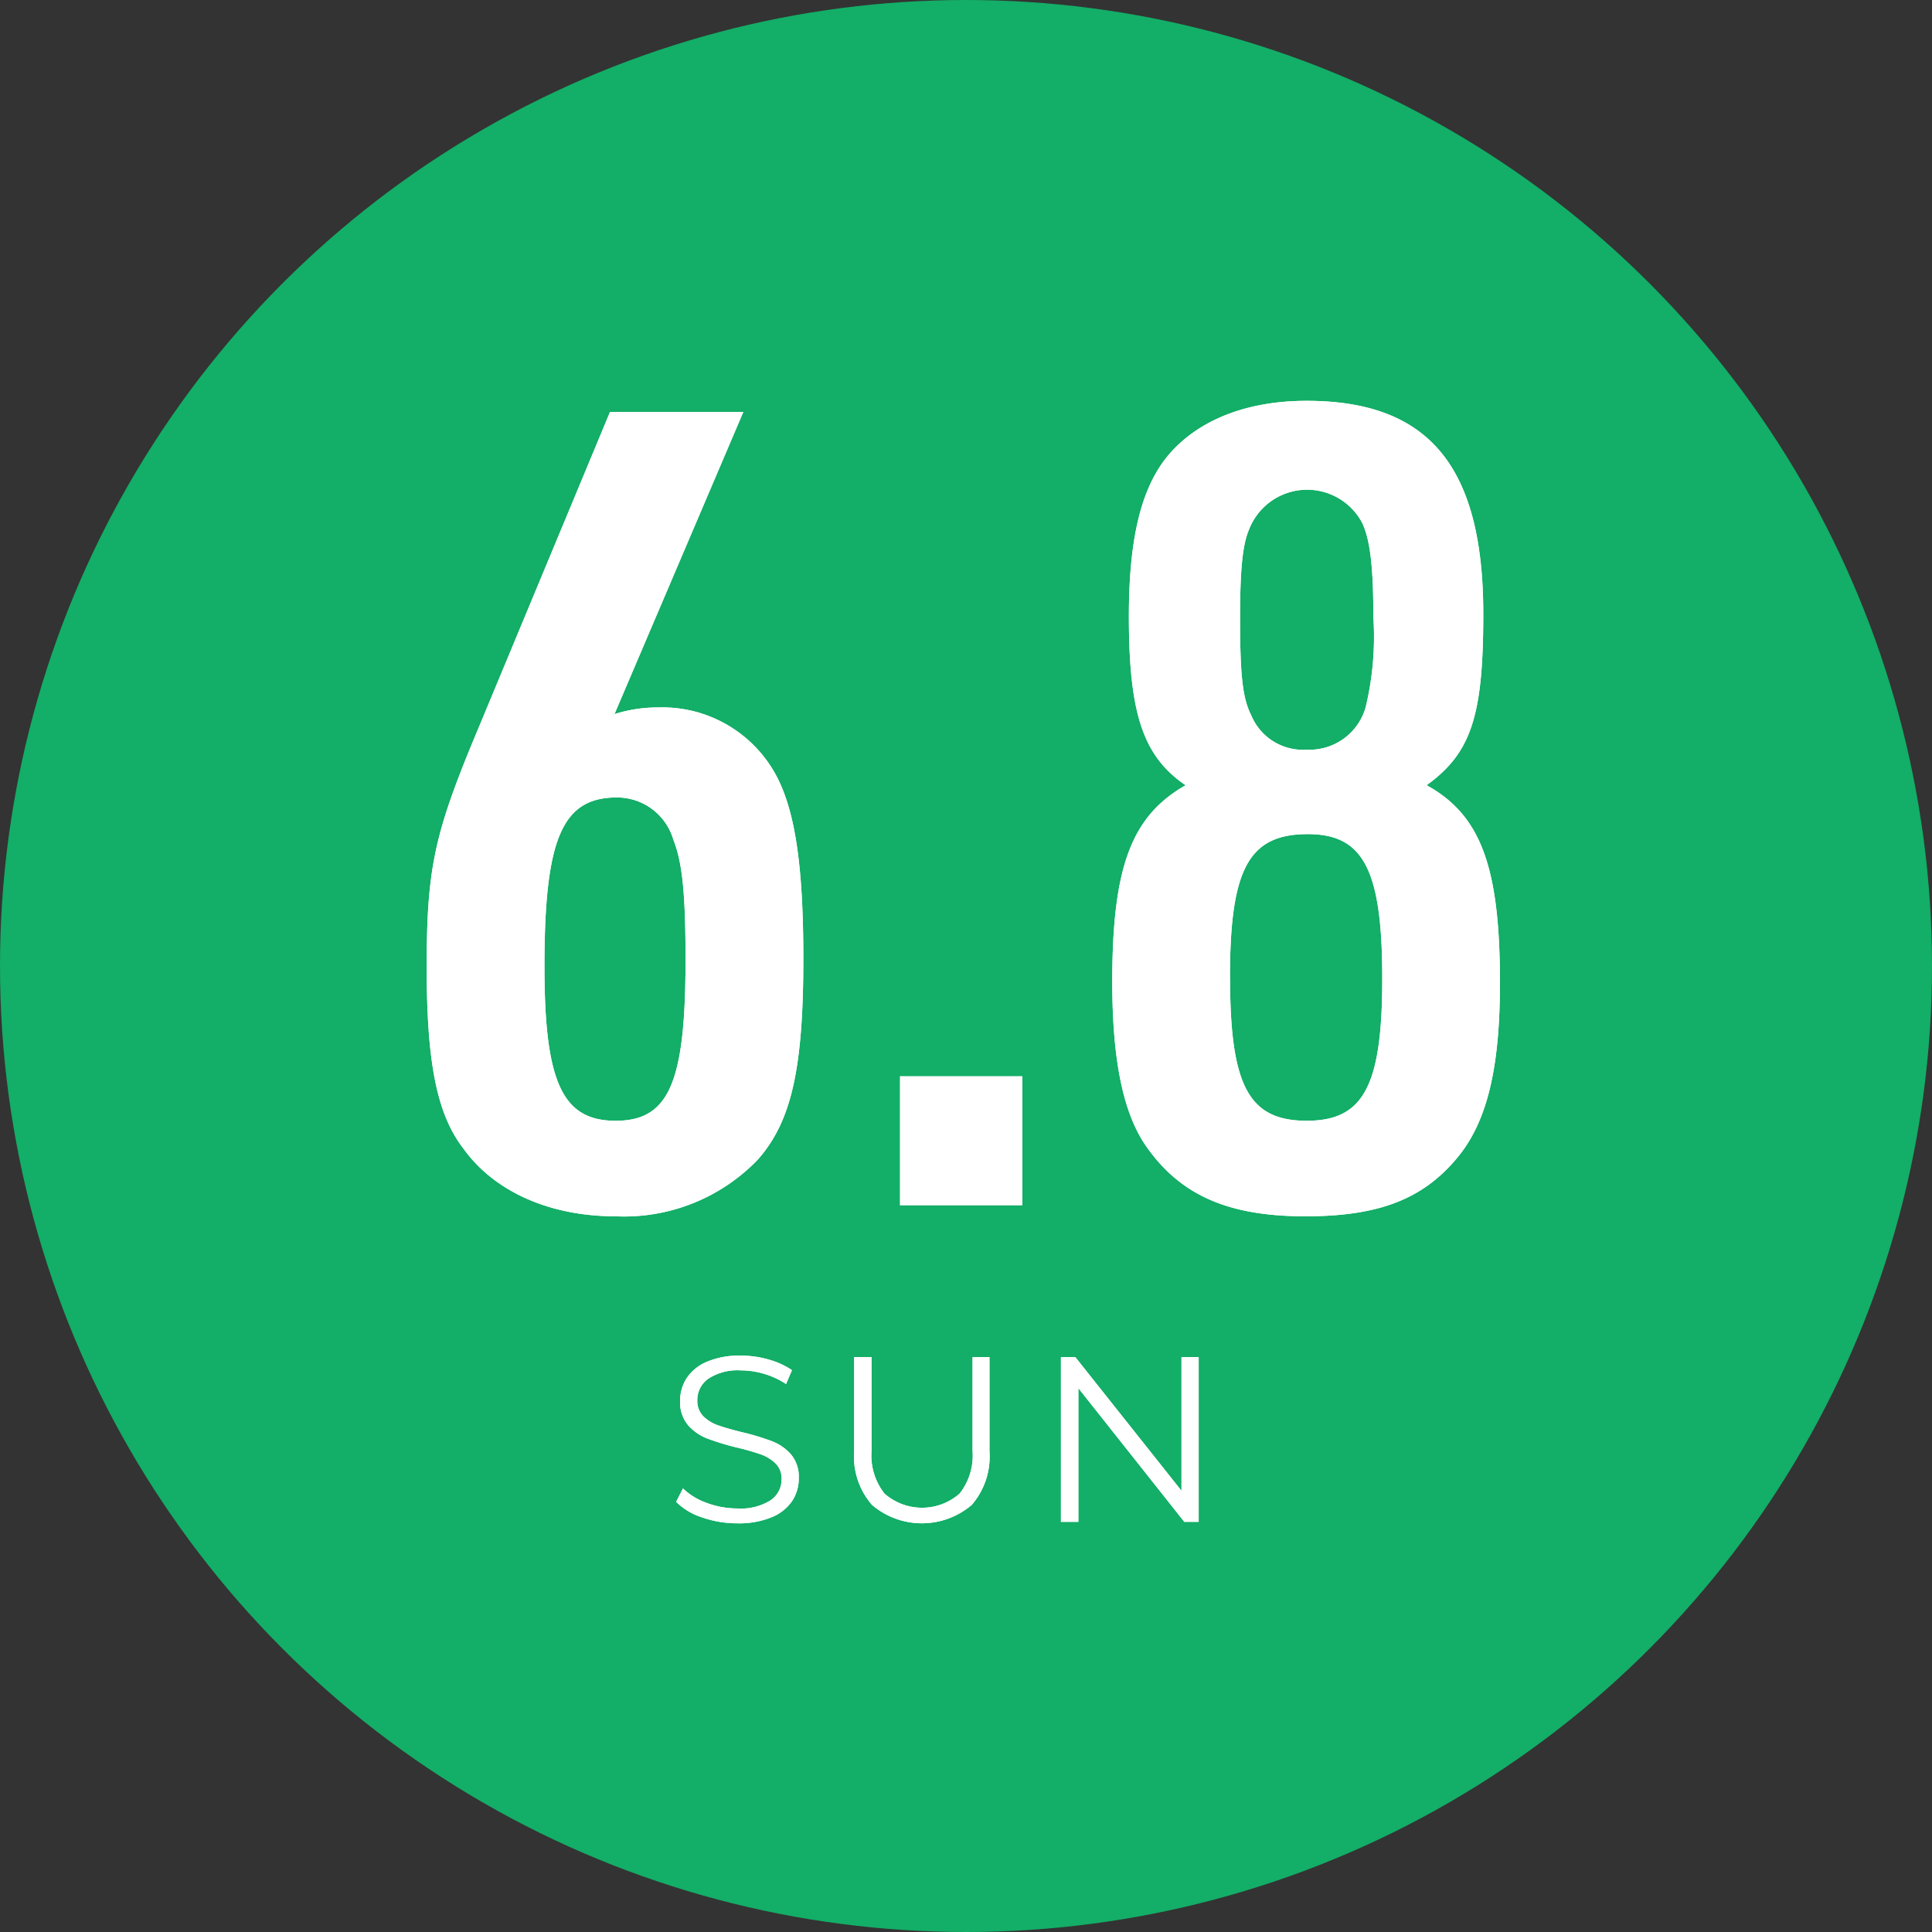 <svg xmlns="http://www.w3.org/2000/svg" width="108.834" height="108.833" viewBox="0 0 108.834 108.833"><rect x="0" y="0" width="108.834" height="108.833" fill="#333333" stroke="none"/><g transform="translate(-415 -6652.083)"><ellipse cx="54.417" cy="54.417" rx="54.417" ry="54.417" transform="translate(415 6652.083)" fill="#13ae67"/><g transform="translate(439.037 6674.663)"><g transform="translate(0 0)"><path d="M994.87,99.186a7.952,7.952,0,0,1,2.441-.376,7.277,7.277,0,0,1,6.759,4.005c1,2,1.44,5.07,1.44,10.139,0,6.258-.688,9.2-2.566,11.327a10.453,10.453,0,0,1-8.011,3.193c-3.692,0-6.822-1.377-8.574-3.818-1.5-1.94-2.066-4.882-2.066-10.2,0-5.633.438-7.573,2.879-13.394l7.448-17.9h7.51Zm-3.943,14.207c0,6.509,1,8.7,4.005,8.7s3.943-2.128,3.943-9.075c0-3.755-.187-5.507-.688-6.759A3.3,3.3,0,0,0,995,103.88C991.928,103.88,990.927,106.2,990.927,113.393Z" transform="translate(-984.293 -81.537)" fill="#fff"/><path d="M1020.9,133.544h6.885v7.26H1020.9Z" transform="translate(-994.235 -95.493)" fill="#fff"/><path d="M1038.248,93.446c0-4.569.751-7.51,2.441-9.326s4.319-2.816,7.573-2.816c6.884,0,9.951,3.692,9.951,12.016,0,5.758-.688,7.823-3.192,9.638,3.067,1.69,4.131,4.631,4.131,11.14,0,4.882-.751,7.886-2.441,9.888-1.94,2.316-4.443,3.255-8.511,3.255-4.256,0-6.947-1.127-8.887-3.818-1.377-1.877-2-4.944-2-9.387,0-6.446,1.064-9.326,4.13-11.077C1039.062,101.331,1038.248,98.953,1038.248,93.446Zm5.7,20.34c0,6.133,1.064,8.073,4.319,8.073,3.192,0,4.255-1.94,4.255-8.011,0-6.133-1.063-8.136-4.193-8.136C1045.007,105.712,1043.943,107.652,1043.943,113.785Zm1.064-25.221c-.376.876-.5,2.378-.5,4.944,0,3.191.125,4.506.626,5.507a3.156,3.156,0,0,0,3.129,1.94,3.29,3.29,0,0,0,3.317-2.378,16.975,16.975,0,0,0,.438-5.069c0-2.879-.188-4.381-.626-5.32a3.509,3.509,0,0,0-6.384.376Z" transform="translate(-998.693 -81.304)" fill="#fff"/><path d="M994.87,99.186a7.952,7.952,0,0,1,2.441-.376,7.277,7.277,0,0,1,6.759,4.005c1,2,1.44,5.07,1.44,10.139,0,6.258-.688,9.2-2.566,11.327a10.453,10.453,0,0,1-8.011,3.193c-3.692,0-6.822-1.377-8.574-3.818-1.5-1.94-2.066-4.882-2.066-10.2,0-5.633.438-7.573,2.879-13.394l7.448-17.9h7.51Zm-3.943,14.207c0,6.509,1,8.7,4.005,8.7s3.943-2.128,3.943-9.075c0-3.755-.187-5.507-.688-6.759A3.3,3.3,0,0,0,995,103.88C991.928,103.88,990.927,106.2,990.927,113.393Z" transform="translate(-984.293 -81.537)" fill="#fff"/><path d="M1020.9,133.544h6.885v7.26H1020.9Z" transform="translate(-994.235 -95.493)" fill="#fff"/><path d="M1038.248,93.446c0-4.569.751-7.51,2.441-9.326s4.319-2.816,7.573-2.816c6.884,0,9.951,3.692,9.951,12.016,0,5.758-.688,7.823-3.192,9.638,3.067,1.69,4.131,4.631,4.131,11.14,0,4.882-.751,7.886-2.441,9.888-1.94,2.316-4.443,3.255-8.511,3.255-4.256,0-6.947-1.127-8.887-3.818-1.377-1.877-2-4.944-2-9.387,0-6.446,1.064-9.326,4.13-11.077C1039.062,101.331,1038.248,98.953,1038.248,93.446Zm5.7,20.34c0,6.133,1.064,8.073,4.319,8.073,3.192,0,4.255-1.94,4.255-8.011,0-6.133-1.063-8.136-4.193-8.136C1045.007,105.712,1043.943,107.652,1043.943,113.785Zm1.064-25.221c-.376.876-.5,2.378-.5,4.944,0,3.191.125,4.506.626,5.507a3.156,3.156,0,0,0,3.129,1.94,3.29,3.29,0,0,0,3.317-2.378,16.975,16.975,0,0,0,.438-5.069c0-2.879-.188-4.381-.626-5.32a3.509,3.509,0,0,0-6.384.376Z" transform="translate(-998.693 -81.304)" fill="#fff"/></g><g transform="translate(14.051 53.788)"><path d="M1005.049,164.26a3.651,3.651,0,0,1-1.466-.876l.385-.756a3.7,3.7,0,0,0,1.339.816,4.9,4.9,0,0,0,1.724.312,3.154,3.154,0,0,0,1.87-.458,1.41,1.41,0,0,0,.623-1.187,1.187,1.187,0,0,0-.338-.889,2.286,2.286,0,0,0-.829-.511,13.456,13.456,0,0,0-1.366-.391,14.437,14.437,0,0,1-1.671-.511,2.738,2.738,0,0,1-1.068-.75,1.99,1.99,0,0,1-.444-1.366,2.319,2.319,0,0,1,.371-1.28,2.545,2.545,0,0,1,1.141-.922,4.672,4.672,0,0,1,1.91-.345,5.627,5.627,0,0,1,1.557.219,4.482,4.482,0,0,1,1.321.6l-.332.782a4.57,4.57,0,0,0-1.246-.577,4.655,4.655,0,0,0-1.3-.192,3.008,3.008,0,0,0-1.838.471,1.462,1.462,0,0,0-.616,1.213,1.208,1.208,0,0,0,.339.9,2.2,2.2,0,0,0,.849.517q.509.179,1.372.391a13.9,13.9,0,0,1,1.651.5,2.722,2.722,0,0,1,1.068.743,1.967,1.967,0,0,1,.437,1.346,2.292,2.292,0,0,1-.377,1.28,2.537,2.537,0,0,1-1.161.915,4.839,4.839,0,0,1-1.923.339A5.964,5.964,0,0,1,1005.049,164.26Z" transform="translate(-1003.583 -155.149)" fill="#fff"/><path d="M1018.357,163.586a4.143,4.143,0,0,1-1.007-3.01v-5.318h.98v5.279a3.469,3.469,0,0,0,.73,2.413,3.208,3.208,0,0,0,4.23,0,3.468,3.468,0,0,0,.73-2.413v-5.279h.954v5.318a4.16,4.16,0,0,1-1,3.01,4.327,4.327,0,0,1-5.617,0Z" transform="translate(-1007.322 -155.179)" fill="#fff"/><path d="M1041.1,155.258v9.283h-.809l-5.968-7.532v7.532h-.982v-9.283h.809l5.982,7.533v-7.533Z" transform="translate(-1011.664 -155.179)" fill="#fff"/><path d="M1005.049,164.26a3.651,3.651,0,0,1-1.466-.876l.385-.756a3.7,3.7,0,0,0,1.339.816,4.9,4.9,0,0,0,1.724.312,3.154,3.154,0,0,0,1.87-.458,1.41,1.41,0,0,0,.623-1.187,1.187,1.187,0,0,0-.338-.889,2.286,2.286,0,0,0-.829-.511,13.456,13.456,0,0,0-1.366-.391,14.437,14.437,0,0,1-1.671-.511,2.738,2.738,0,0,1-1.068-.75,1.99,1.99,0,0,1-.444-1.366,2.319,2.319,0,0,1,.371-1.28,2.545,2.545,0,0,1,1.141-.922,4.672,4.672,0,0,1,1.91-.345,5.627,5.627,0,0,1,1.557.219,4.482,4.482,0,0,1,1.321.6l-.332.782a4.57,4.57,0,0,0-1.246-.577,4.655,4.655,0,0,0-1.3-.192,3.008,3.008,0,0,0-1.838.471,1.462,1.462,0,0,0-.616,1.213,1.208,1.208,0,0,0,.339.9,2.2,2.2,0,0,0,.849.517q.509.179,1.372.391a13.9,13.9,0,0,1,1.651.5,2.722,2.722,0,0,1,1.068.743,1.967,1.967,0,0,1,.437,1.346,2.292,2.292,0,0,1-.377,1.28,2.537,2.537,0,0,1-1.161.915,4.839,4.839,0,0,1-1.923.339A5.964,5.964,0,0,1,1005.049,164.26Z" transform="translate(-1003.583 -155.149)" fill="#fff"/><path d="M1018.357,163.586a4.143,4.143,0,0,1-1.007-3.01v-5.318h.98v5.279a3.469,3.469,0,0,0,.73,2.413,3.208,3.208,0,0,0,4.23,0,3.468,3.468,0,0,0,.73-2.413v-5.279h.954v5.318a4.16,4.16,0,0,1-1,3.01,4.327,4.327,0,0,1-5.617,0Z" transform="translate(-1007.322 -155.179)" fill="#fff"/><path d="M1041.1,155.258v9.283h-.809l-5.968-7.532v7.532h-.982v-9.283h.809l5.982,7.533v-7.533Z" transform="translate(-1011.664 -155.179)" fill="#fff"/></g></g></g></svg>